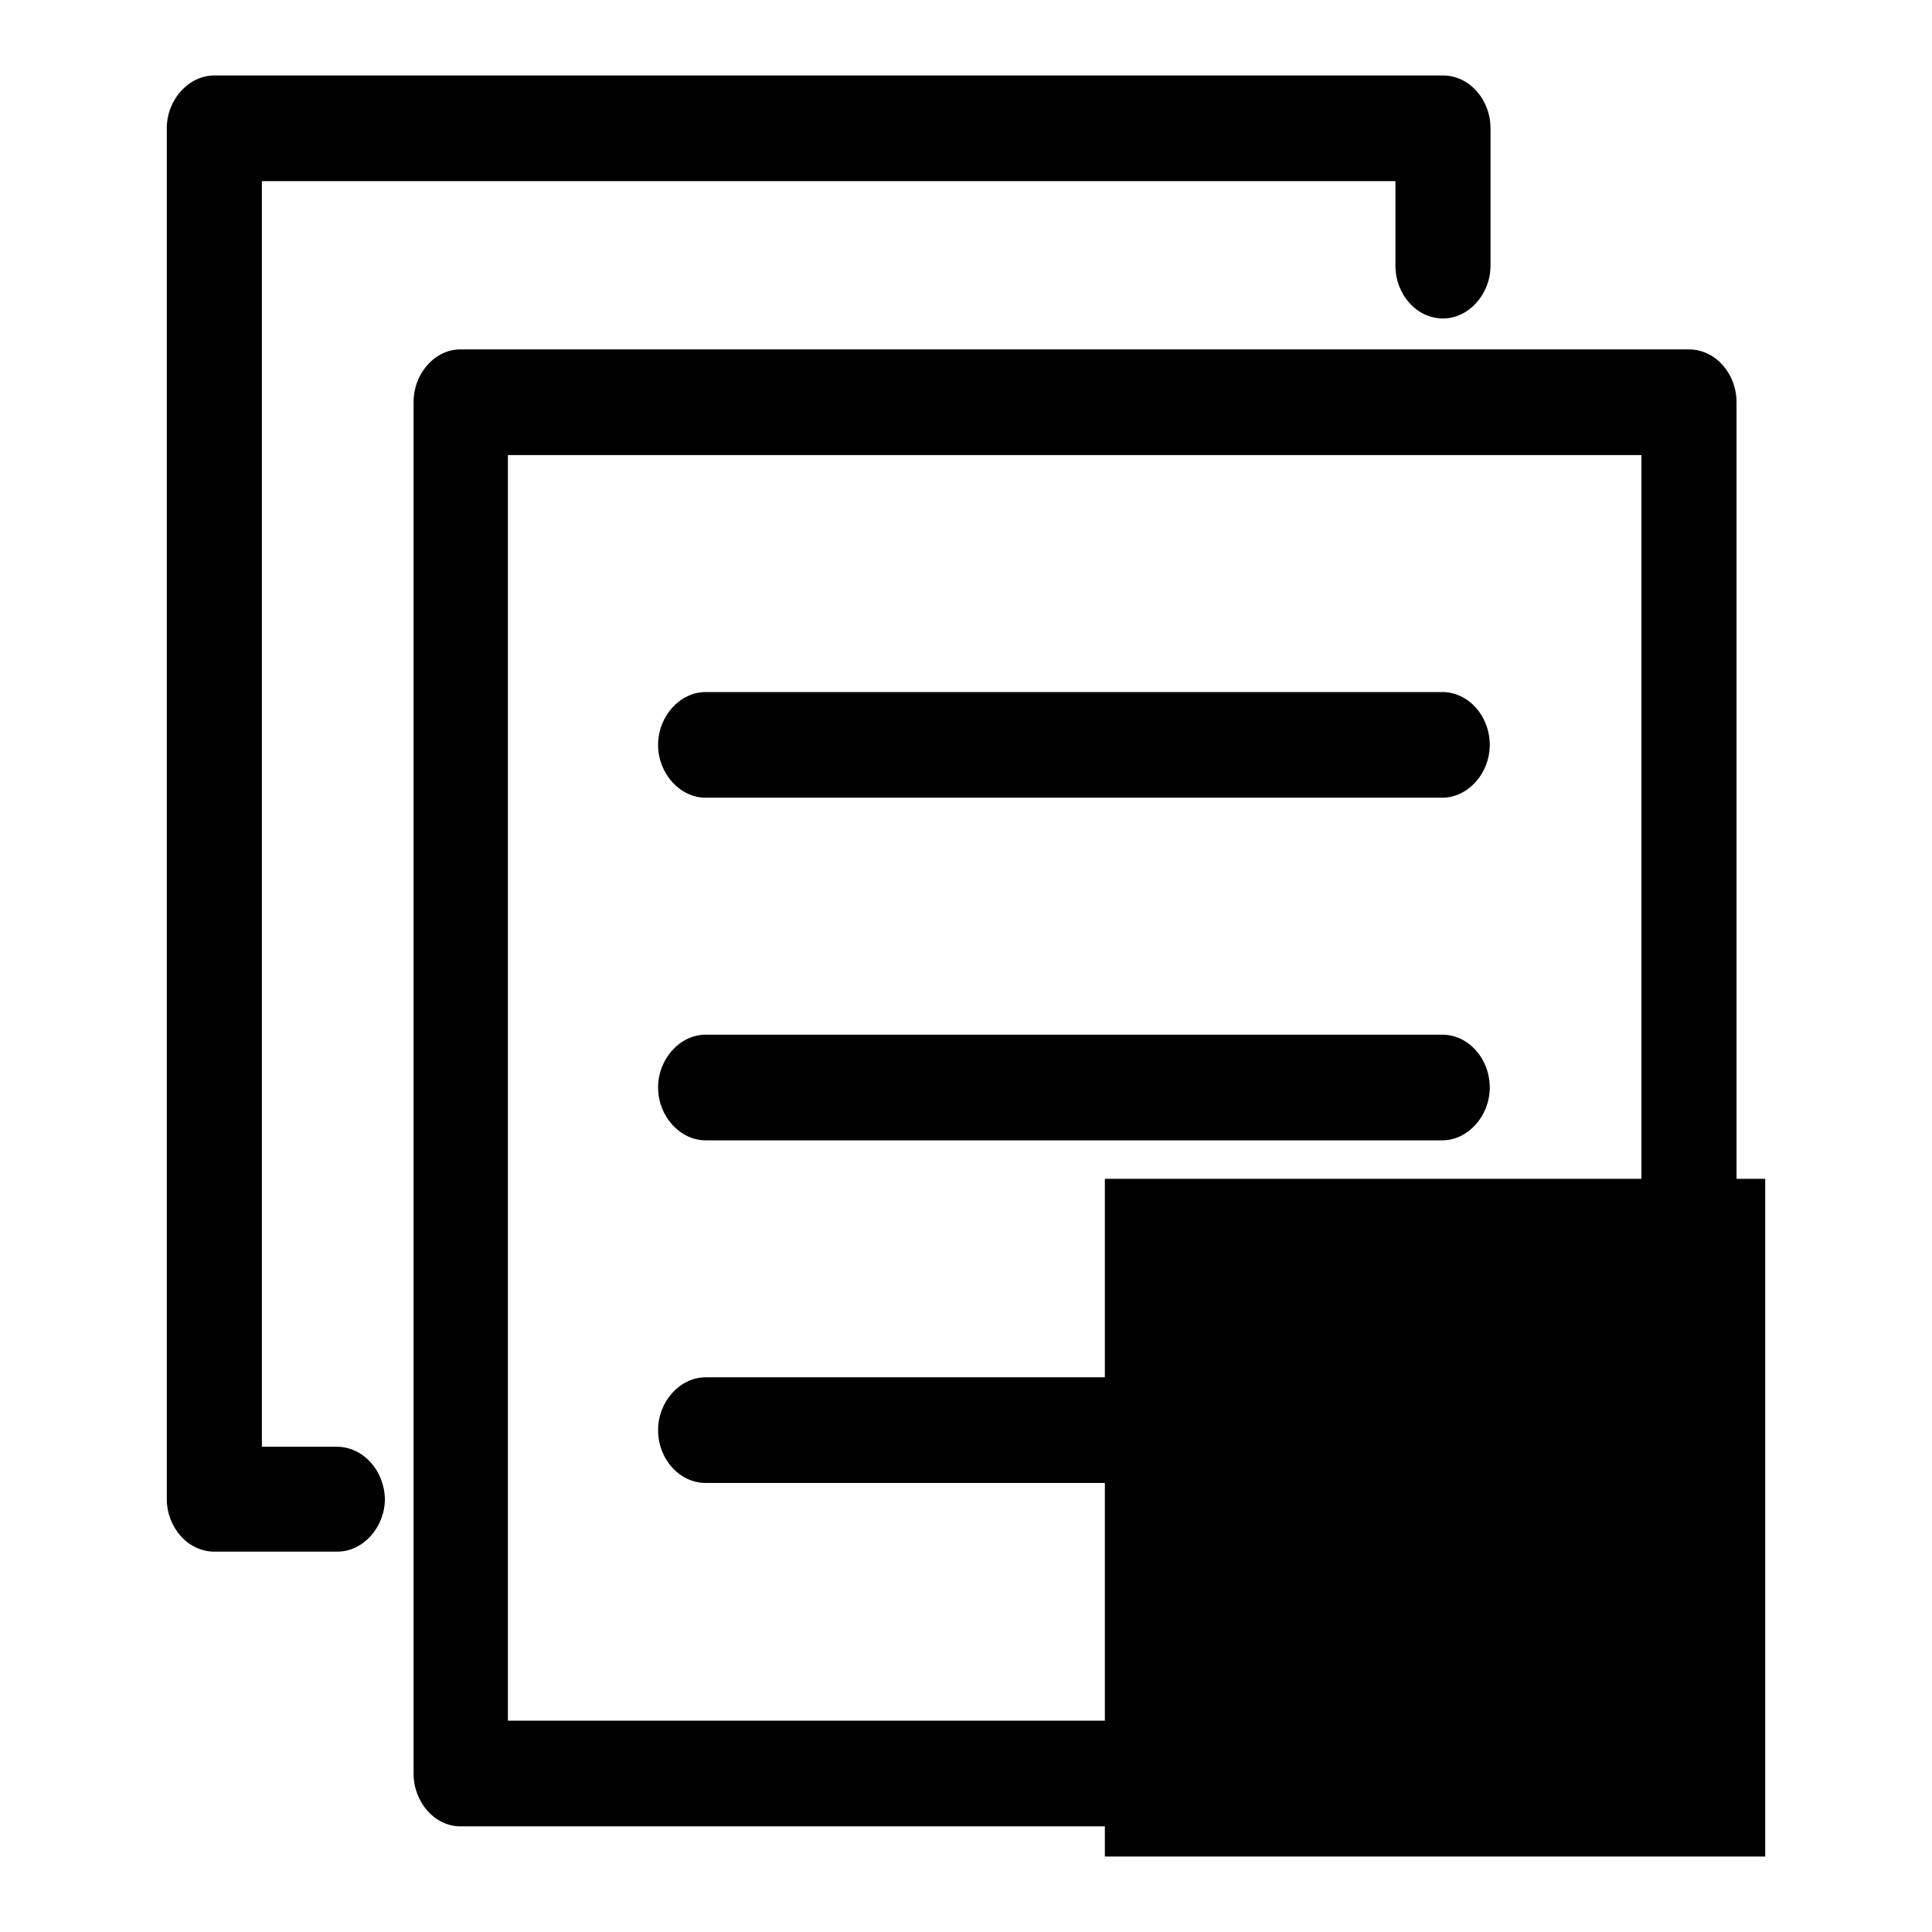 <?xml version="1.0" encoding="utf-8"?>
<!-- Svg Vector Icons : http://www.onlinewebfonts.com/icon -->
<!DOCTYPE svg PUBLIC "-//W3C//DTD SVG 1.1//EN" "http://www.w3.org/Graphics/SVG/1.1/DTD/svg11.dtd">
<svg version="1.1" xmlns="http://www.w3.org/2000/svg" xmlns:xlink="http://www.w3.org/1999/xlink" x="0px" y="0px" viewBox="0 0 256 256" enable-background="new 0 0 256 256" xml:space="preserve">
<g><g><path fill="#000000" d="M223.7,228h-19h-44.5h-51.1H70.5h-9.5l6.3,7v-21.3v-49.7v-57V63.9V53.3l-6.3,7h19h44.5h51.1h38.7h9.5l-6.3-7v21.3v49.7v57v43.1V235c0,3.8,2.8,7,6.3,7c3.4,0,6.3-3.2,6.3-7v-21.3v-49.7v-57V63.9V53.3c0-3.8-2.8-7-6.3-7h-19h-44.5h-51.1H70.5h-9.5c-3.4,0-6.2,3.2-6.2,7v21.3v49.7v57v43.1V235c0,3.8,2.8,7,6.2,7h19h44.5h51.1h38.7h9.5c3.4,0,6.3-3.2,6.3-7C229.9,231.2,227.1,228,223.7,228L223.7,228z"/><path fill="#000000" d="M44.6,191.7H28.4l6.3,7v-21.3v-49.7v-57V27.6V17l-6.3,7h19h44.5H143h38.7h9.5l-6.3-7v18.2c0,3.8,2.8,7,6.3,7c3.4,0,6.3-3.2,6.3-7V17c0-3.8-2.8-7-6.3-7h-19.1h-44.5H76.5H37.9h-9.5c-3.4,0-6.3,3.2-6.3,7v21.3v49.7v57V188v10.6c0,3.8,2.8,7,6.3,7h16.3c3.4,0,6.3-3.2,6.3-7C50.9,194.8,48.1,191.7,44.6,191.7L44.6,191.7L44.6,191.7z"/><path fill="#000000" d="M93.5,105.7h28.2h49.6h19.8c3.4,0,6.3-3.2,6.3-7c0-3.8-2.8-7-6.3-7h-28.2h-49.6H93.5c-3.4,0-6.3,3.2-6.3,7C87.2,102.5,90.1,105.7,93.5,105.7L93.5,105.7L93.5,105.7z"/><path fill="#000000" d="M93.5,151.1h28.2h49.6h19.8c3.4,0,6.3-3.2,6.3-7c0-3.8-2.8-7-6.3-7h-28.2h-49.6H93.5c-3.4,0-6.3,3.2-6.3,7C87.2,147.9,90.1,151.1,93.5,151.1L93.5,151.1L93.5,151.1z"/><path fill="#000000" d="M93.5,196.5h28.2h49.6h19.8c3.4,0,6.3-3.2,6.3-7c0-3.8-2.8-7-6.3-7h-28.2h-49.6H93.5c-3.4,0-6.3,3.2-6.3,7C87.2,193.4,90.1,196.5,93.5,196.5L93.5,196.5L93.5,196.5z"/><path fill="#000000" d="M146.4,156.2h87.5V246h-87.5V156.2z"/><path fill="#000000" d="M192.9,164.7c-20.4,0-37,16.6-37,37c0,20.4,16.6,37,37,37c20.4,0,37-16.6,37-37C229.9,181.2,213.4,164.7,192.9,164.7L192.9,164.7z M192.9,234.1c-17.9,0-32.4-14.5-32.4-32.4c0-17.9,14.5-32.4,32.4-32.4c17.9,0,32.4,14.5,32.4,32.4C225.3,219.6,210.8,234.1,192.9,234.1L192.9,234.1z M192.8,215.3c-2.6,0-4.6,2.1-4.6,4.6c0,2.6,2.1,4.6,4.6,4.6c2.6,0,4.6-2.1,4.6-4.6C197.5,217.4,195.4,215.3,192.8,215.3L192.8,215.3z M192.8,182c-2.6,0-4.6,2.1-4.6,4.6v20.8c0,2.6,2.1,4.6,4.6,4.6c2.6,0,4.6-2.1,4.6-4.6v-20.8C197.5,184.1,195.4,182,192.8,182L192.8,182z"/></g></g>
</svg>